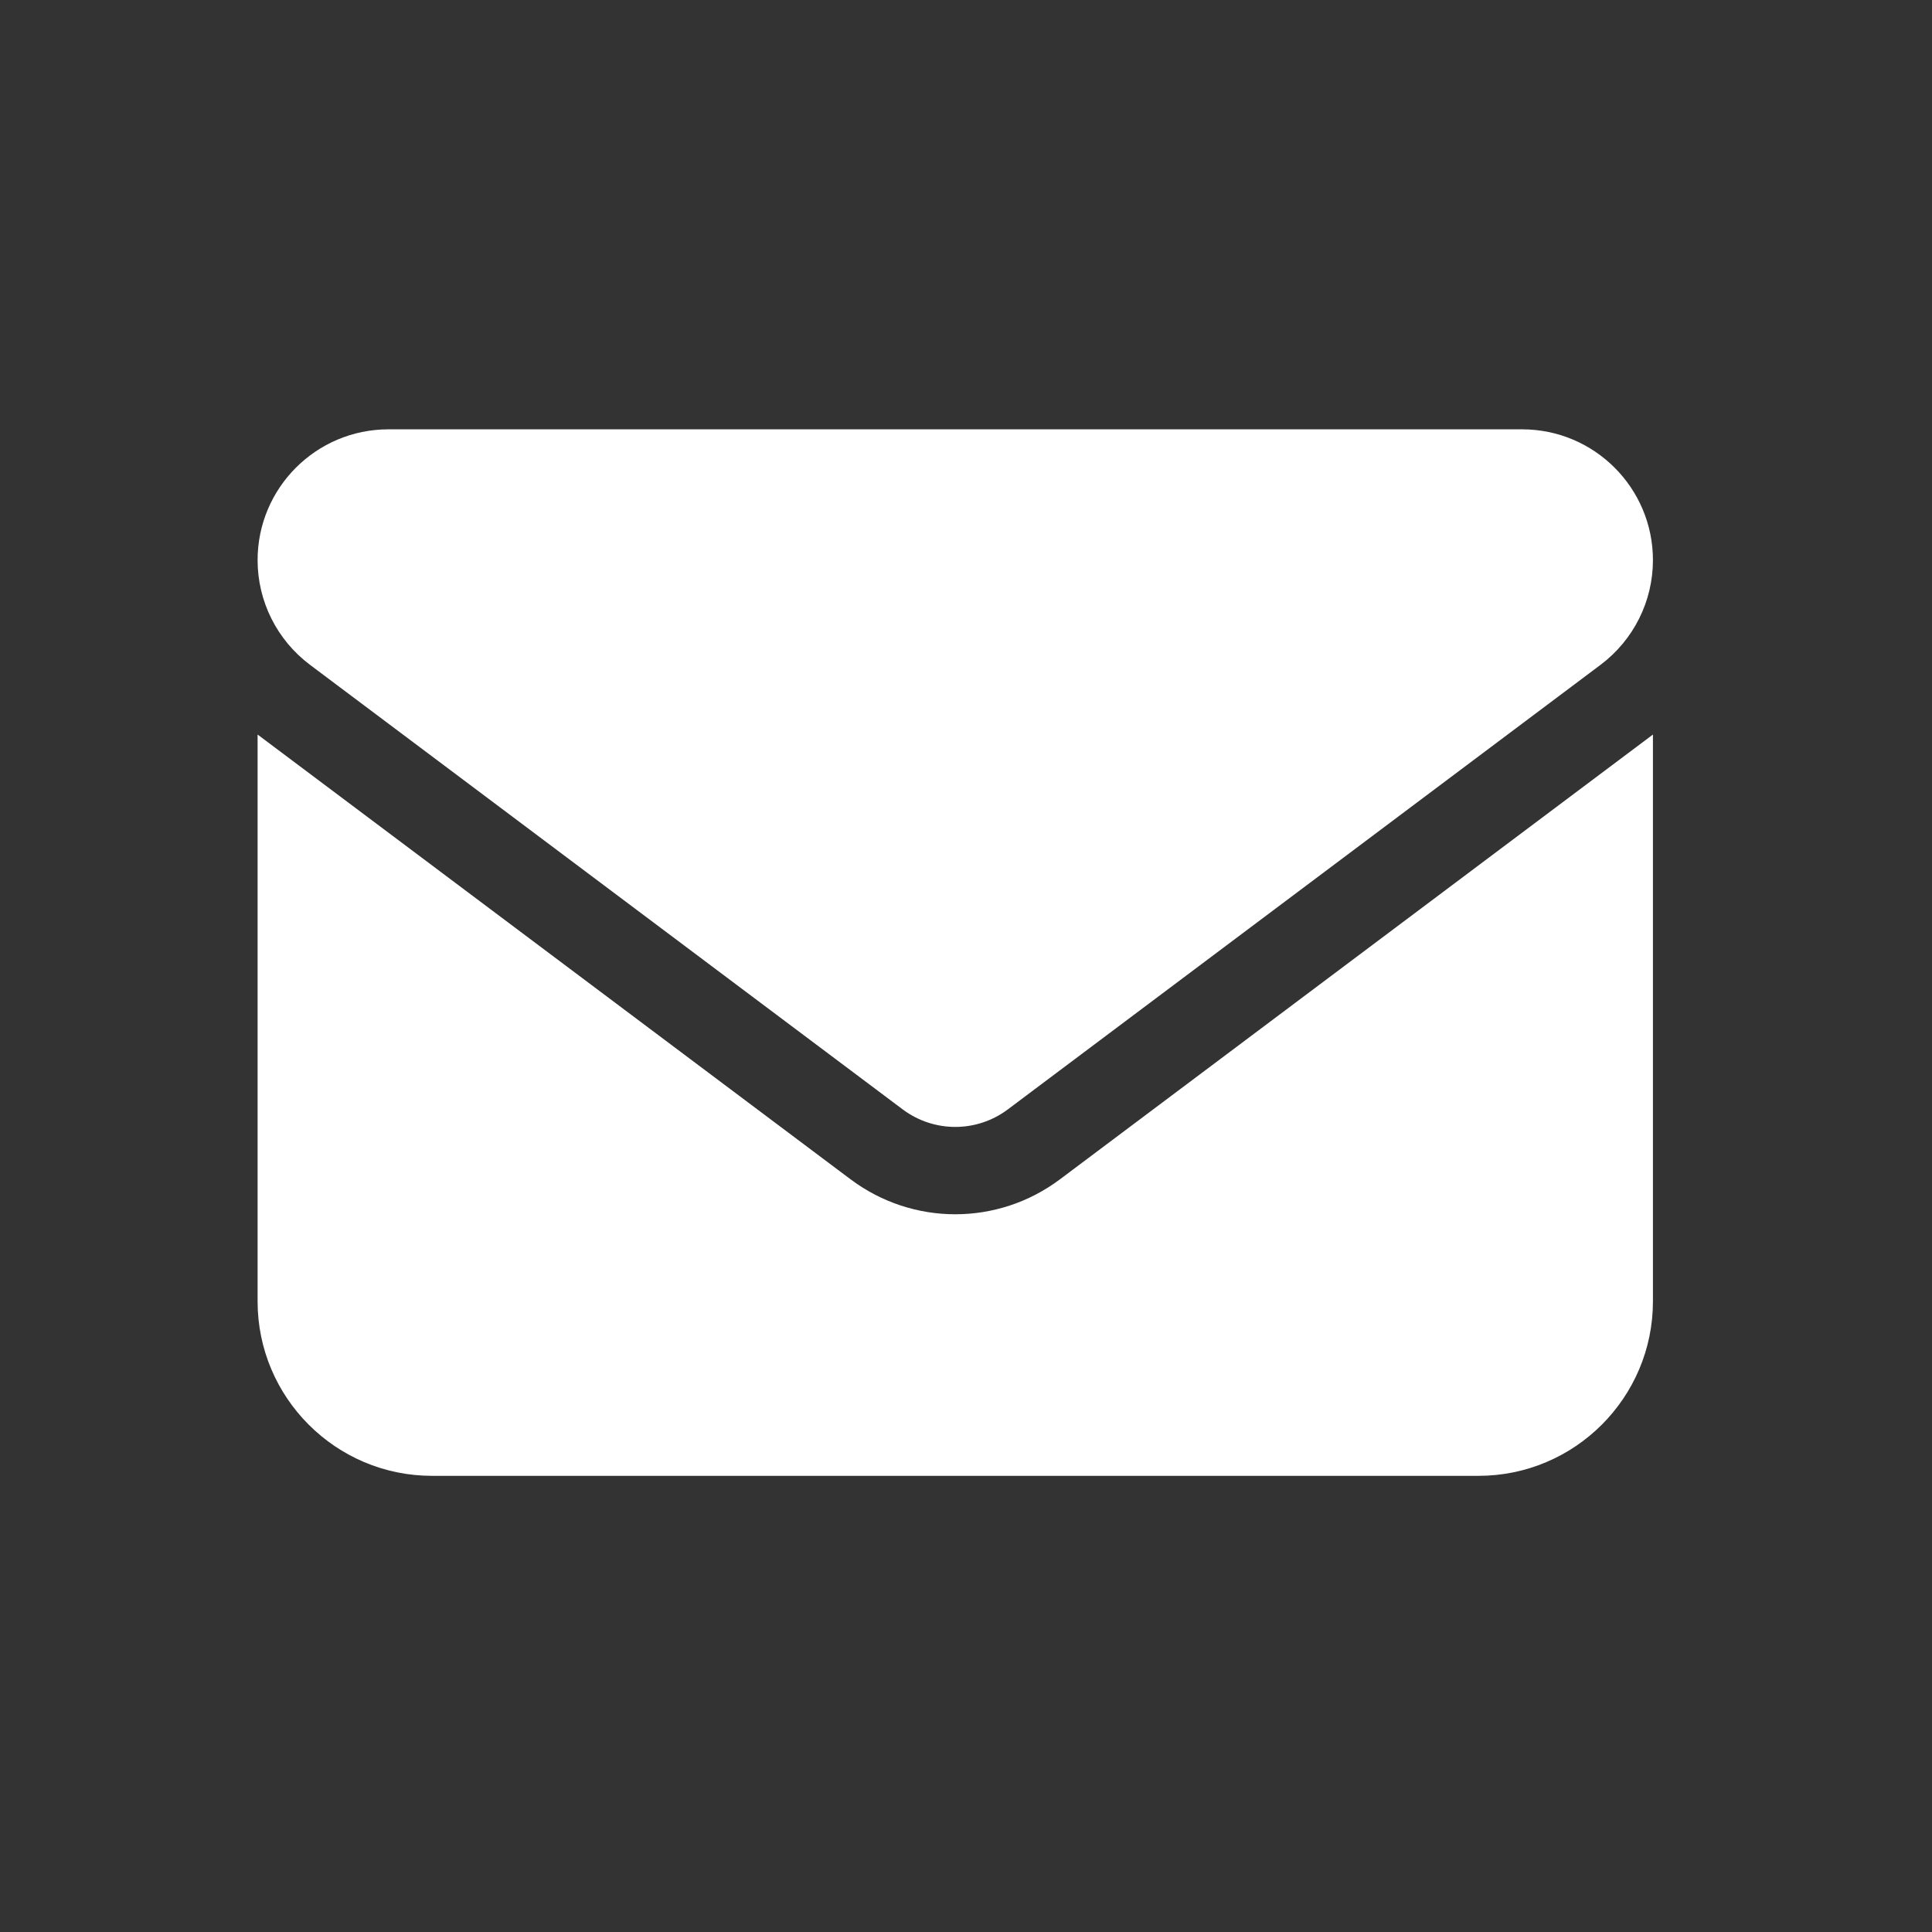 <svg width="45" height="45" viewBox="0 0 45 45" fill="none" xmlns="http://www.w3.org/2000/svg">
<rect x="0" y="0" width="45" height="45" fill="#333333" stroke="none"/>
<path d="M9.047 10C7.365 10 6 11.365 6 13.047C6 14.005 6.451 14.907 7.219 15.484L21.031 25.844C21.755 26.383 22.745 26.383 23.469 25.844L37.281 15.484C38.049 14.907 38.5 14.005 38.5 13.047C38.5 11.365 37.135 10 35.453 10H9.047ZM6 17.109V30.312C6 32.553 7.822 34.375 10.062 34.375H34.438C36.678 34.375 38.5 32.553 38.5 30.312V17.109L24.688 27.469C23.24 28.554 21.26 28.554 19.812 27.469L6 17.109Z" fill="white"/>
</svg>
